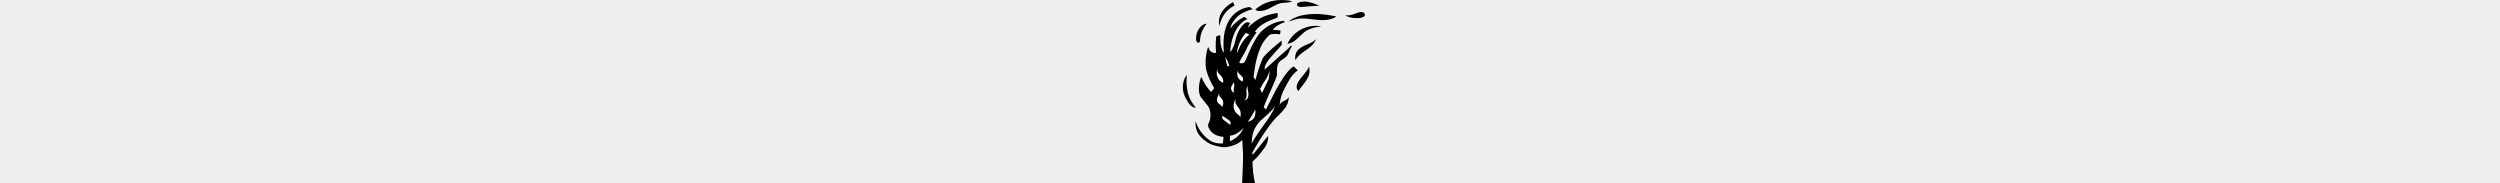 <?xml version="1.0" encoding="UTF-8"?><svg id="Layer_2" xmlns="http://www.w3.org/2000/svg" viewBox="0 0 1920 140.66"><defs><style>.cls-1{fill:#fff;}.cls-2{fill:#efefef;}</style></defs><g id="Layer_1-2"><rect class="cls-2" width="1920" height="140.66"/><path d="M998.35,12.15c9.7-2.35,18.3-1.51,28.05,.53-5.64,3.72-12.53,2.9-19,2.09-3.05-.46-6.14-.64-9.23-.51-3,.2-5.47,1.46-8.3,2.27,1.91-2.01,6.13-3.79,8.48-4.38Z"/><path d="M918.36,82.74c-1.25-1.59-2.41-3.26-3.46-5-3.6-6.24-4.07-13.58-3.34-20.53-.07,.65-1.21,1.84-1.53,2.5-2.46,5.25-2.09,11.4,1,16.31,.59,.93,1,1.94,1.58,2.85,1.27,1.87,3.29,3.87,5.75,3.87Z"/><path d="M997.09,69.94c2-2.83,4.48-5.6,6.33-8.54,2-3.18,2.84-5.61,1.94-10.54-.91,5.04-13.54,13.44-8.27,19.08Z"/><path d="M1001.08,1.17c.83-.07,1.67-.04,2.49,.09,3.43,.6,6.75,1.7,9.86,3.25-1.77-.36-7.85,.51-9.58,.47s-6.67,1.36-7.69-1c-.63-1.45,1.18-2.38,4.92-2.81Z"/><path d="M976.82,.82c-2.71,.62-5.32,1.61-7.76,2.94-1.79,.99-3.47,2.17-5,3.53,.57,.57,1.3,.96,2.09,1.11,2.03,.17,4.08-.1,6-.79,4.28-1.47,7-4.13,11.55-5.18,2.69-.63,6.27,.07,8.65-1.54-5.11-1.16-10.41-1.19-15.53-.07Z"/><path d="M918.58,30.2c.01,.57,.14,1.14,.39,1.66,.26,.53,.77,.89,1.36,.94,1.41,0,1.28-1.69,1.34-2.61,.11-1.45,.38-2.88,.8-4.27,.87-2.84,2.33-5.46,4.28-7.7-2.28-.15-4.76,2.07-5.92,3.82-1.61,2.41-2.4,5.27-2.25,8.16Z"/><path d="M996.75,54c-.56-.55-3.24-3-3.24-3-6.52,3.54-15,20.69-17.29,25.28-1.29,2.6-2.6,5.2-3.91,7.8l-1.82-1.71c2.47-7.17,10.2-22.39,10.22-25s-.31-6.47,1.13-8.84c1.77-2.94,5.95-3.72,7.31-6.89,.9-2.12,1.9-4.2,3-6.23-.23-.14-.44-.3-.63-.49-1.73,2.19-4.63,4.55-8.67,8.09l-5.12,4.61-3.85,3.46-1.5,1.34c-.24,.22-.62,.73-.93,.84-.06,.04-.12,.07-.19,.1-.1-1.35,.18-2.7,.82-3.89,.29-.61,.63-1.19,1.02-1.73,.36-.47,.58-1,.94-1.47,1.67-2.12,3.5-4.12,5.29-6.13,1.08-1.21,2.16-2.41,3.23-3.62,.38-.43,.76-.86,1.12-1.3,.13-.15,.63-.61,.63-.82v-3.24c-5,4.22-10.69,8.51-14.43,13.37-2.34,5.44-4.23,11.07-5.64,16.82-.5-.69-1-1.38-1.52-2,1.09-9.43,2.67-17.77,6.49-25.26,1.48-2.61,3.34-4.99,5.51-7.07,1.65-1.26,6.4-1.13,8.23-.62,.42-.94,.56-1.98,.41-3-1.75-.11-4.06-.65-5.77-.31,.24-1.05,3-4,9.23-6.14-.35-.34-.7-.67-1-1-5.71,.64-11.1,2.98-15.47,6.72-7.91,6.26-13.32,24-14.59,25.14-.73,.62-1.7,.91-2.65,.78-.26,0-1.17-.14-1.3-.44s.49-1.3,.64-1.61c1.09-2.2,2.5-4.21,3.63-6.4,.71-1.32,1.34-2.67,1.9-4.06,.26-.66,4.85-8.66,7.11-11.18-.3-.05-.59-.16-.86-.3l-.5-.26c4.06-5.51,8.68-7.64,17.43-10.91,0-1.13,.12-2.31,.17-3.43-9.34,1.28-15.5,3.85-23,11.36,.47-1.27,1.04-2.49,1.71-3.67-1.49-.52-2.27-1-3.64-.1-1.37,.99-2.55,2.22-3.49,3.62-1.93,2.86-3.28,6.06-4,9.43-.63,2.58-1.9,7.22-4.14,9.29,.88-14.93,7.56-23.13,13.26-25.32l-2.46-1.67c-4.22,2.05-7.87,5.09-10.64,8.88,.54-3.64,2.92-6.59,5.21-8.88,2.62-2.61,8.15-5.2,12-5.8-.47-.46-1.88-1.38-2.4-1.78-9.24,1.12-22.45,8.94-19.76,35-.82-.63-1.07-1-1.89-3.81-1-3.56-.87-6.56-.92-9.61-.33,.17-2.73,.77-3.07,.93-.45,3.55-.54,7.13-.29,10.69,0,.94,.16,2,.16,2-.35,.09-.7,.14-1.06,.14-2.22-.09-4.1-1.66-4.59-3.83,0-.16-.09-.33-.14-.49h-.52c-1.47,4.64-2.04,9.52-1.69,14.38,.13,1.44,.67,6.84,6.55,17-.78,1-1.58,1.92-2.39,2.86-3.21-3.34-5.75-7.26-7.48-11.56-1.67,2.89-3.17,12-.19,15.81,.11,.15,.24,.3,.37,.44,1.53,2.08,3.25,4,4.82,6,2.43,3.16,2.62,9.43,.63,13.18-.52,.97-.6,2.12-.22,3.16,1.33,3.38,4.77,7,11.64,7.47-.26,3.14-.4,3.35-.54,5.06h-.9c-2.71,.12-5.41-.42-7.86-1.57-1.07-.6-2.07-1.3-3-2.1-4.36-3.49-7.56-8.21-9.2-13.55-.3,2.95,.2,5.92,1.45,8.6,.71,1.4,1.65,2.68,2.77,3.78,1.92,2.02,4.16,3.71,6.63,5,1.11,.54,2.27,.98,3.46,1.31,1.43,.41,2.88,.74,4.35,1,1.42,.3,2.86,.42,4.31,.37,1.95-.14,9.27-1.44,12.86-5.6l.58,9.45c.35,6.86-.86,23.84-.55,23.79h9.81c-1.28-5.42-1.93-10.97-1.94-16.54,6.14-5.66,5.85-6.4,9.64-11.17,1.67-2.58,2.51-5.62,2.38-8.7-4.27,5-11.23,14.4-12.12,14.56,0,0-.06-1.47-.06-1.54,5.72-10.68,14.94-24,18.9-27.53,1.64-1.44,6.83-6.75,7.62-8.95h-.07c-1.49,.75-5.45-.27-5.45-.27,.32-4.49,1.65-8.86,3.9-12.76,2.94-5.6,5.2-10.34,10.08-13.76Zm-51.85,41.6l-.18,.31-5.27-4c-.89-.74-1.09-2.02-.47-3h0l5.32,3.74c.9,.7,1.15,1.95,.6,2.95Zm-3.8-51.81c1.34,2.2,2.38,4.57,3.09,7.05h-1.6c-.79-2.28-1.29-4.65-1.49-7.05h0Zm3.5,64.73v-4.39c3.54,.08,7.8-3,10.35-5.77-2.08,5.09-5.79,8-10.35,10.16h0Zm19.49-24.47c.21,1.55,.14,3.12-.21,4.64-.26,1.33-1.02,2.5-2.12,3.29-1.07,.73-2.25,1.28-3.49,1.64,2.16-3.05,3.97-6.33,5.82-9.57Zm13.17,1.76c-.91,1.72-1.91,3.39-3,5l-.43,.65c-2,2.89-10,13.53-12.6,18.89l.25-3.18c.31-5.48,2.66-10.65,6.58-14.5,.29-.27,.61-.54,.94-.8l1-.85c3.12-2.81,6.88-6,9.43-9.71-.82,1.43-1.43,3.11-2.17,4.5Z"/><path d="M983,80.02c.56-.84,1.32-1.53,2.21-2,.86-.5,1.78-.9,2.63-1.43,.86-.5,1.55-1.24,2-2.12-.06,1.65-.37,3.28-.93,4.83-.58,1.57-1.86,2.77-3.46,3.26-.56,.1-1.12,.17-1.68,.21-.41,.05-.81,.25-1.09-.12-.43-.66-.03-1.98,.32-2.63Z"/><path d="M1044.35,13.79c-1.56,.15-3.13,.15-4.69,0-2.34-.18-4.62-.86-6.67-2,2.74,.2,5.49-.28,8-1.4,2.21-.95,6.24-2.14,7.2,.41,.23,.76-.08,1.58-.76,2-.93,.59-1.99,.93-3.08,.99Z"/><path class="cls-1" d="M935,52.5c-.3,1.03-.17,2.13,.37,3.06,.52,.84,1.16,1.6,1.9,2.25,.72,.66,1.31,1.45,1.73,2.33,.48,1.08,.58,2.29,.29,3.44-1.98-.78-3.52-2.37-4.25-4.37-.8-2.16-.81-4.54-.04-6.71Z"/><path class="cls-1" d="M936.33,71.81c-.19,.86,.03,1.75,.6,2.42,.5,.69,1.16,1.27,1.65,2,1.2,1.8,1.2,4.14,0,5.94-.64-1.67-2.75-2.23-3.59-3.8-.45-.96-.5-2.07-.15-3.07,.37-1.21,.87-2.38,1.49-3.49Z"/><path class="cls-1" d="M955.23,77.15c1.51-.06,2.81-1.07,3.26-2.51,.41-1.42,.44-2.93,.07-4.36-.36-1.43-.58-2.89-.64-4.36-.54,1.29-.76,2.69-.64,4.08,.18,1.38,.18,2.78,0,4.16-.28,1.37-.75,2.5-2.05,2.99Z"/><path class="cls-1" d="M949.25,76.09c-.75,1.28-.7,2.87,.13,4.1,.71,1.26,1.77,2.29,2.5,3.54,1.21,2.15,1.33,4.75,.33,7,.25-.66,.1-1.41-.39-1.92-.48-.48-1.01-.91-1.57-1.29-1.67-1.32-2.7-3.29-2.83-5.41-.12-2.09,.33-4.55,1.83-6.02Z"/><path class="cls-1" d="M950.8,54.05c-.14,1.16,.36,2.31,1.3,3,.92,.66,1.7,1.49,2.31,2.45,.46,1.01,.35,2.19-.29,3.1-1.57-.71-2.83-1.97-3.55-3.54-.54-1.64-.46-3.43,.23-5.01Z"/><path class="cls-1" d="M948,71.33c-.49-.81-.67-1.78-.5-2.71,.1-.94,.37-1.85,.44-2.79,.13-.94-.12-1.9-.7-2.65,0,1.27-1.06,2.12-1.54,3.3-.36,.91-.34,1.94,.07,2.83,.46,.93,1.26,1.66,2.23,2.02Z"/><path class="cls-1" d="M975.21,54.05s-.55,4.25-.84,6.57c-1.72,3.55-3.38,7.26-5.11,10.81-.39-1.21-1.12-2-1.51-3.23,1.36-2.71,2.95-5.31,4.75-7.75,1.07-1.47,2.71-6.4,2.71-6.4Z"/><path d="M1014.82,20.24c-10.73-1.97-21.45,3.53-26.12,13.39,2.47-.35,4.78-1.43,6.63-3.11,1.65-1.58,3.57-3.28,5.24-4.84,3.88-3.63,8.76-4.77,14.25-5.44Z"/><path d="M994.91,46.19c-.61-2.44-.12-5.03,1.35-7.07,3.37-4.59,10.46-4.81,14.28-9-1.08,3.75-4.64,6.5-7.9,8.63s-5.8,4.06-7.73,7.44Z"/><path class="cls-1" d="M950,41.05c2.25-6,4.79-11,9.57-14.39-.85-.53-1.81-.93-2.66-1.45-3.81,4.26-6.69,10.14-6.91,15.84Z"/><path d="M936.35,19.93c-1.27-8.35,3-13.92,10.6-18.35,.34,.81,.87,1.84,1.2,2.65-6.62,3.37-9.8,8.3-11.8,15.7Z"/></g></svg>
